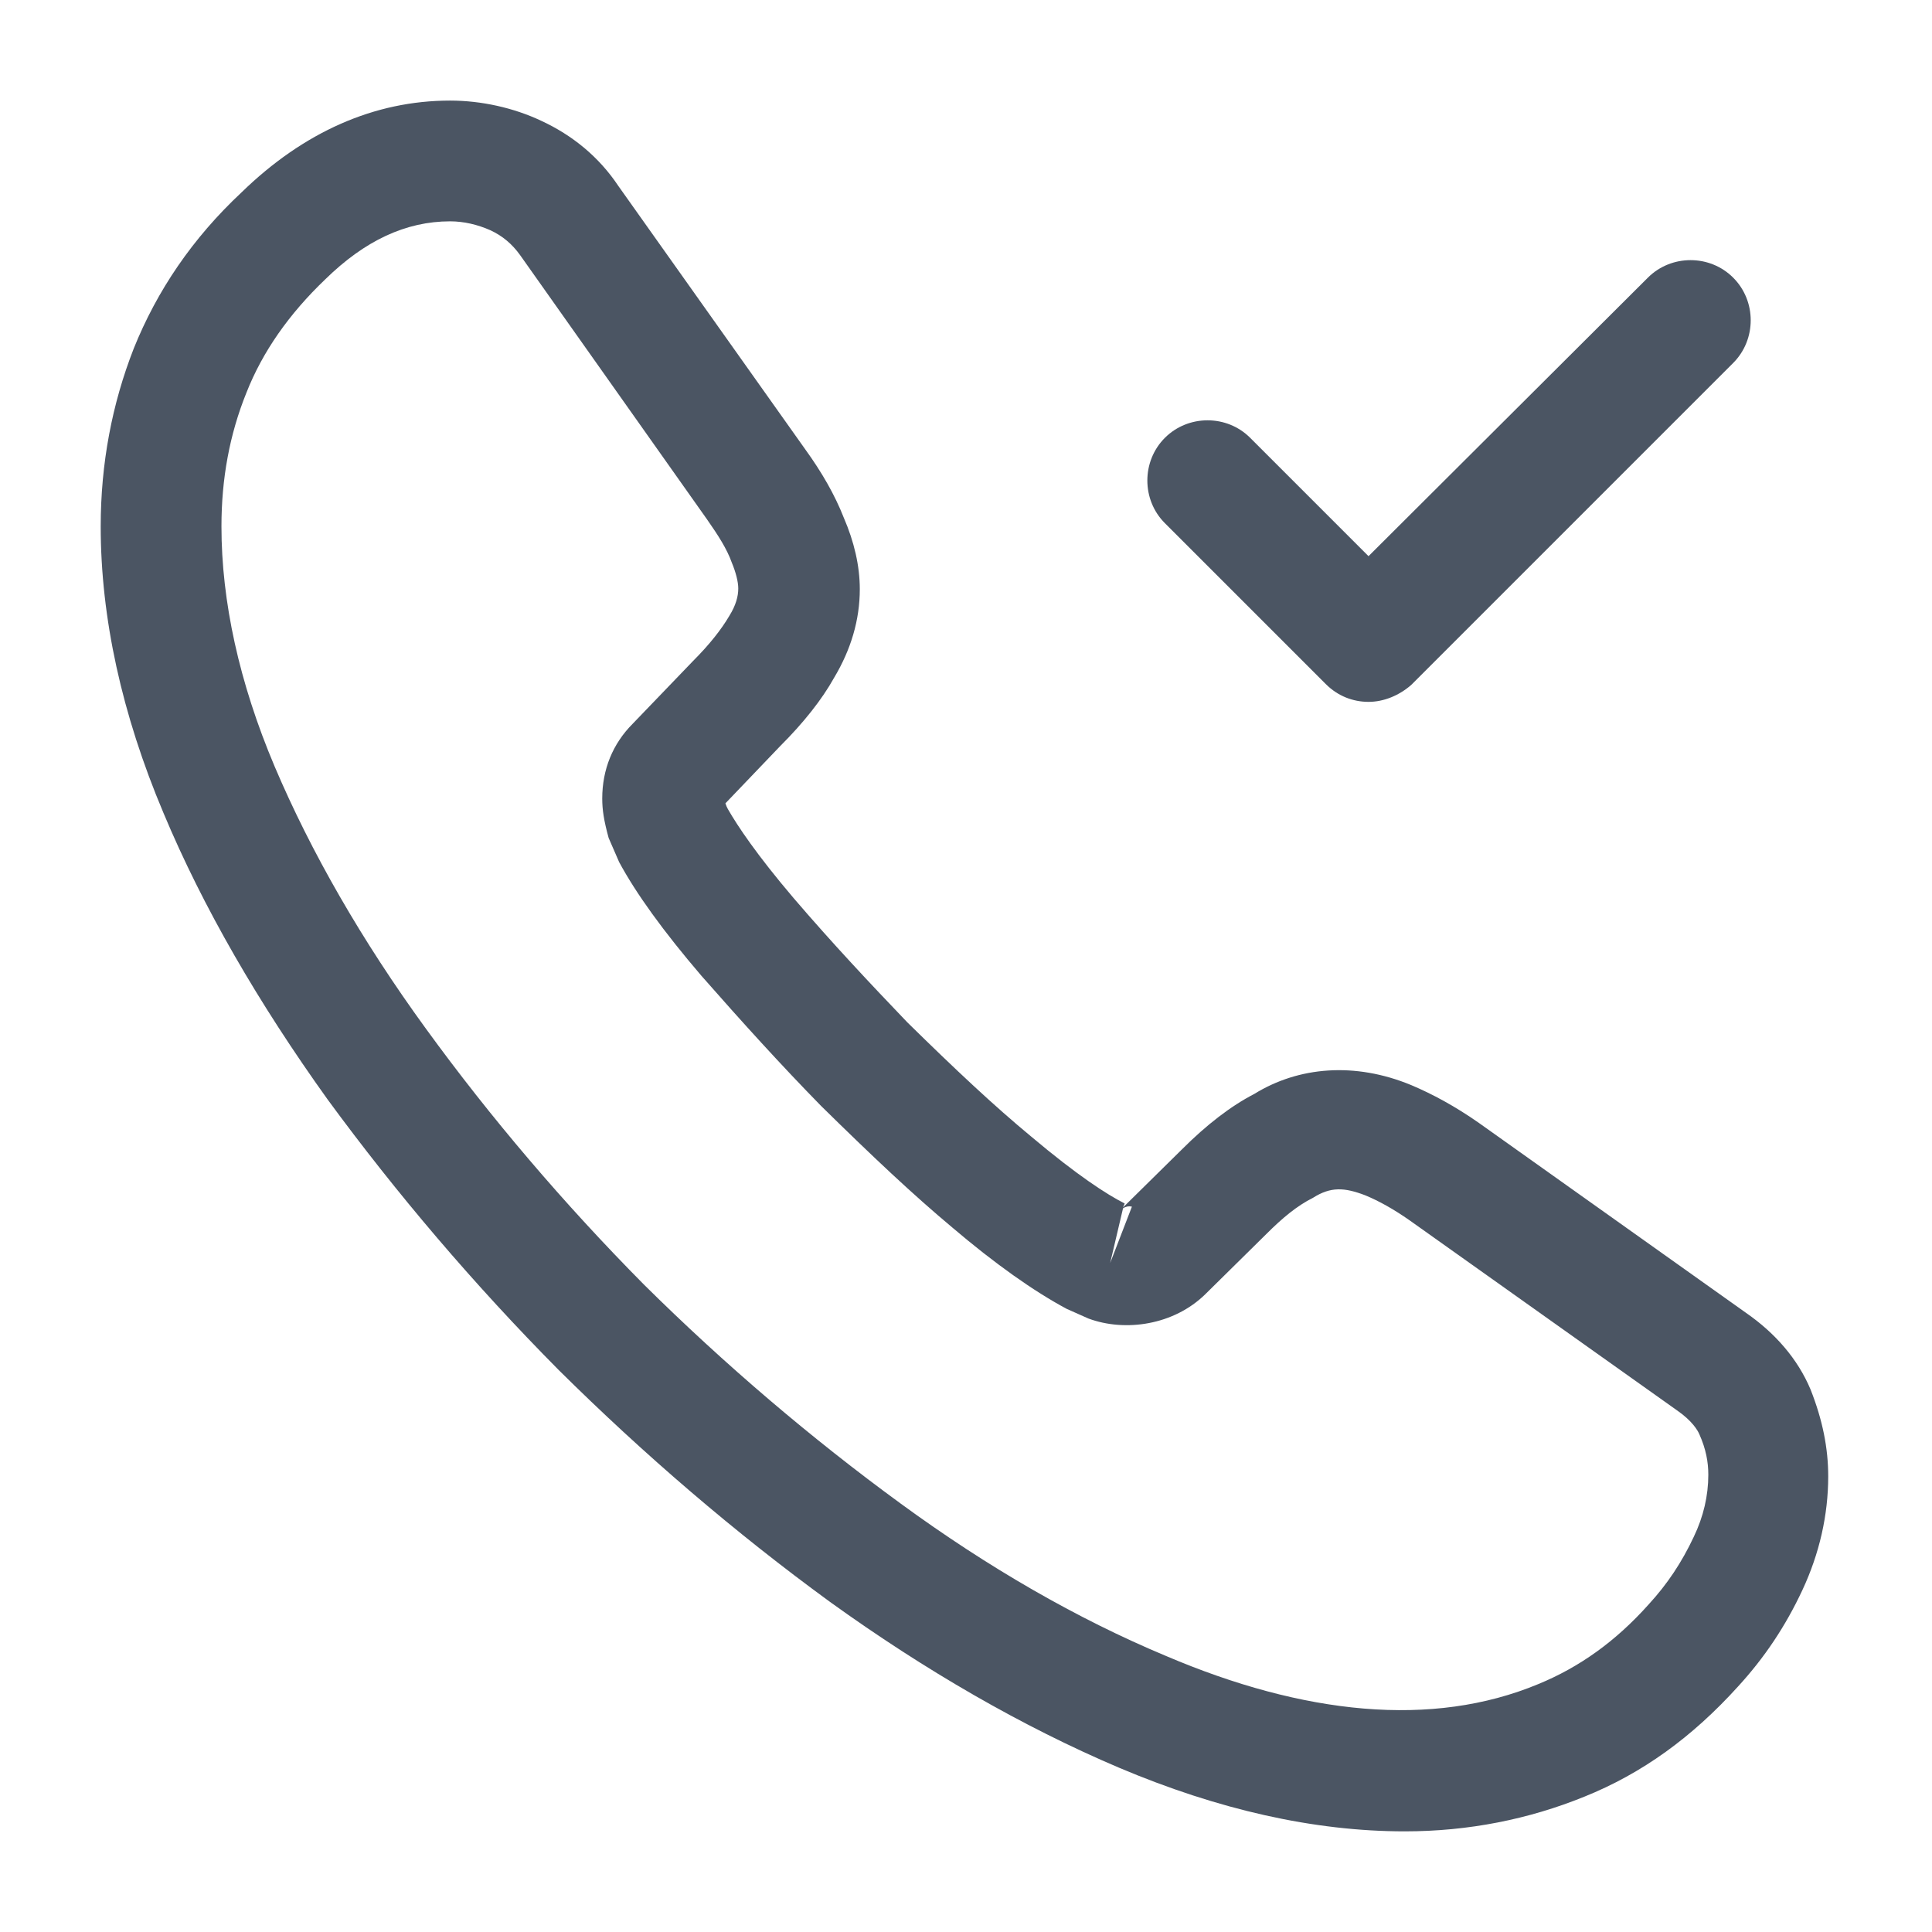 <svg width="32" height="32" viewBox="0 0 32 32" fill="none" xmlns="http://www.w3.org/2000/svg">
<g clip-path="url(#clip0_30647_245811)">
<mask id="mask0_30647_245811" style="mask-type:luminance" maskUnits="userSpaceOnUse" x="0" y="0" width="32" height="32">
<path d="M32 0H0V32H32V0Z" fill="white"/>
</mask>
<g mask="url(#mask0_30647_245811)">
<path d="M23.268 30.333C21.761 30.333 20.175 29.973 18.535 29.279C16.935 28.599 15.321 27.666 13.748 26.533C12.175 25.386 10.668 24.093 9.255 22.693C7.841 21.266 6.561 19.759 5.428 18.213C4.281 16.613 3.361 15.026 2.708 13.466C2.015 11.826 1.668 10.226 1.668 8.719C1.668 7.679 1.855 6.693 2.215 5.773C2.601 4.813 3.188 3.946 4.001 3.186C5.028 2.186 6.201 1.666 7.455 1.666C7.975 1.666 8.508 1.786 8.961 1.999C9.481 2.239 9.921 2.599 10.241 3.079L13.335 7.439C13.615 7.826 13.828 8.199 13.975 8.573C14.148 8.973 14.241 9.373 14.241 9.759C14.241 10.266 14.095 10.759 13.815 11.226C13.615 11.586 13.308 11.973 12.921 12.359L12.015 13.306C12.028 13.346 12.041 13.373 12.055 13.399C12.215 13.679 12.535 14.159 13.148 14.879C13.788 15.626 14.415 16.293 15.028 16.933C15.828 17.719 16.468 18.319 17.081 18.826C17.841 19.466 18.335 19.786 18.628 19.933L18.601 19.999L19.575 19.039C19.988 18.626 20.388 18.319 20.775 18.119C21.508 17.666 22.441 17.586 23.375 17.973C23.721 18.119 24.095 18.319 24.495 18.599L28.921 21.746C29.401 22.079 29.775 22.506 29.988 23.013C30.188 23.519 30.281 23.986 30.281 24.453C30.281 25.093 30.135 25.733 29.855 26.333C29.575 26.933 29.228 27.453 28.788 27.933C28.028 28.773 27.201 29.373 26.241 29.759C25.321 30.133 24.321 30.333 23.268 30.333ZM7.455 3.666C6.721 3.666 6.041 3.986 5.388 4.626C4.788 5.199 4.348 5.826 4.081 6.506C3.801 7.199 3.668 7.933 3.668 8.719C3.668 9.959 3.961 11.306 4.548 12.693C5.148 14.106 5.988 15.573 7.055 17.039C8.121 18.506 9.335 19.933 10.668 21.279C12.001 22.599 13.441 23.826 14.921 24.906C16.361 25.959 17.841 26.813 19.308 27.426C21.588 28.399 23.721 28.626 25.481 27.893C26.161 27.613 26.761 27.186 27.308 26.573C27.615 26.239 27.855 25.879 28.055 25.453C28.215 25.119 28.295 24.773 28.295 24.426C28.295 24.213 28.255 23.999 28.148 23.759C28.121 23.693 28.028 23.533 27.775 23.359L23.348 20.213C23.081 20.026 22.841 19.893 22.615 19.799C22.268 19.666 22.041 19.653 21.748 19.839C21.481 19.973 21.241 20.173 20.975 20.439L19.961 21.439C19.441 21.946 18.641 22.066 18.028 21.839L17.668 21.679C17.121 21.386 16.481 20.933 15.775 20.333C15.121 19.786 14.455 19.159 13.601 18.319C12.935 17.639 12.295 16.933 11.615 16.159C10.988 15.426 10.535 14.799 10.255 14.279L10.081 13.879C10.001 13.586 9.975 13.413 9.975 13.226C9.975 12.746 10.148 12.319 10.481 11.986L11.481 10.946C11.748 10.679 11.948 10.426 12.081 10.199C12.188 10.026 12.228 9.879 12.228 9.746C12.228 9.639 12.188 9.479 12.121 9.319C12.041 9.093 11.895 8.866 11.708 8.599L8.615 4.226C8.481 4.039 8.321 3.906 8.121 3.813C7.908 3.719 7.681 3.666 7.455 3.666ZM18.601 20.013L18.388 20.919L18.748 19.986C18.695 19.973 18.641 19.986 18.601 20.013Z" fill="#4B5563"/>
<path d="M22.667 11.625C22.414 11.625 22.161 11.532 21.961 11.332L19.294 8.665C18.907 8.279 18.907 7.639 19.294 7.252C19.681 6.865 20.321 6.865 20.707 7.252L22.667 9.212L27.294 4.599C27.681 4.212 28.321 4.212 28.707 4.599C29.094 4.985 29.094 5.625 28.707 6.012L23.374 11.345C23.174 11.519 22.921 11.625 22.667 11.625Z" fill="#4B5563"/>
</g>
</g>
<defs>
<clipPath id="clip0_30647_245811">
<rect width="32" height="32" fill="white"/>
</clipPath>
</defs>
</svg>
